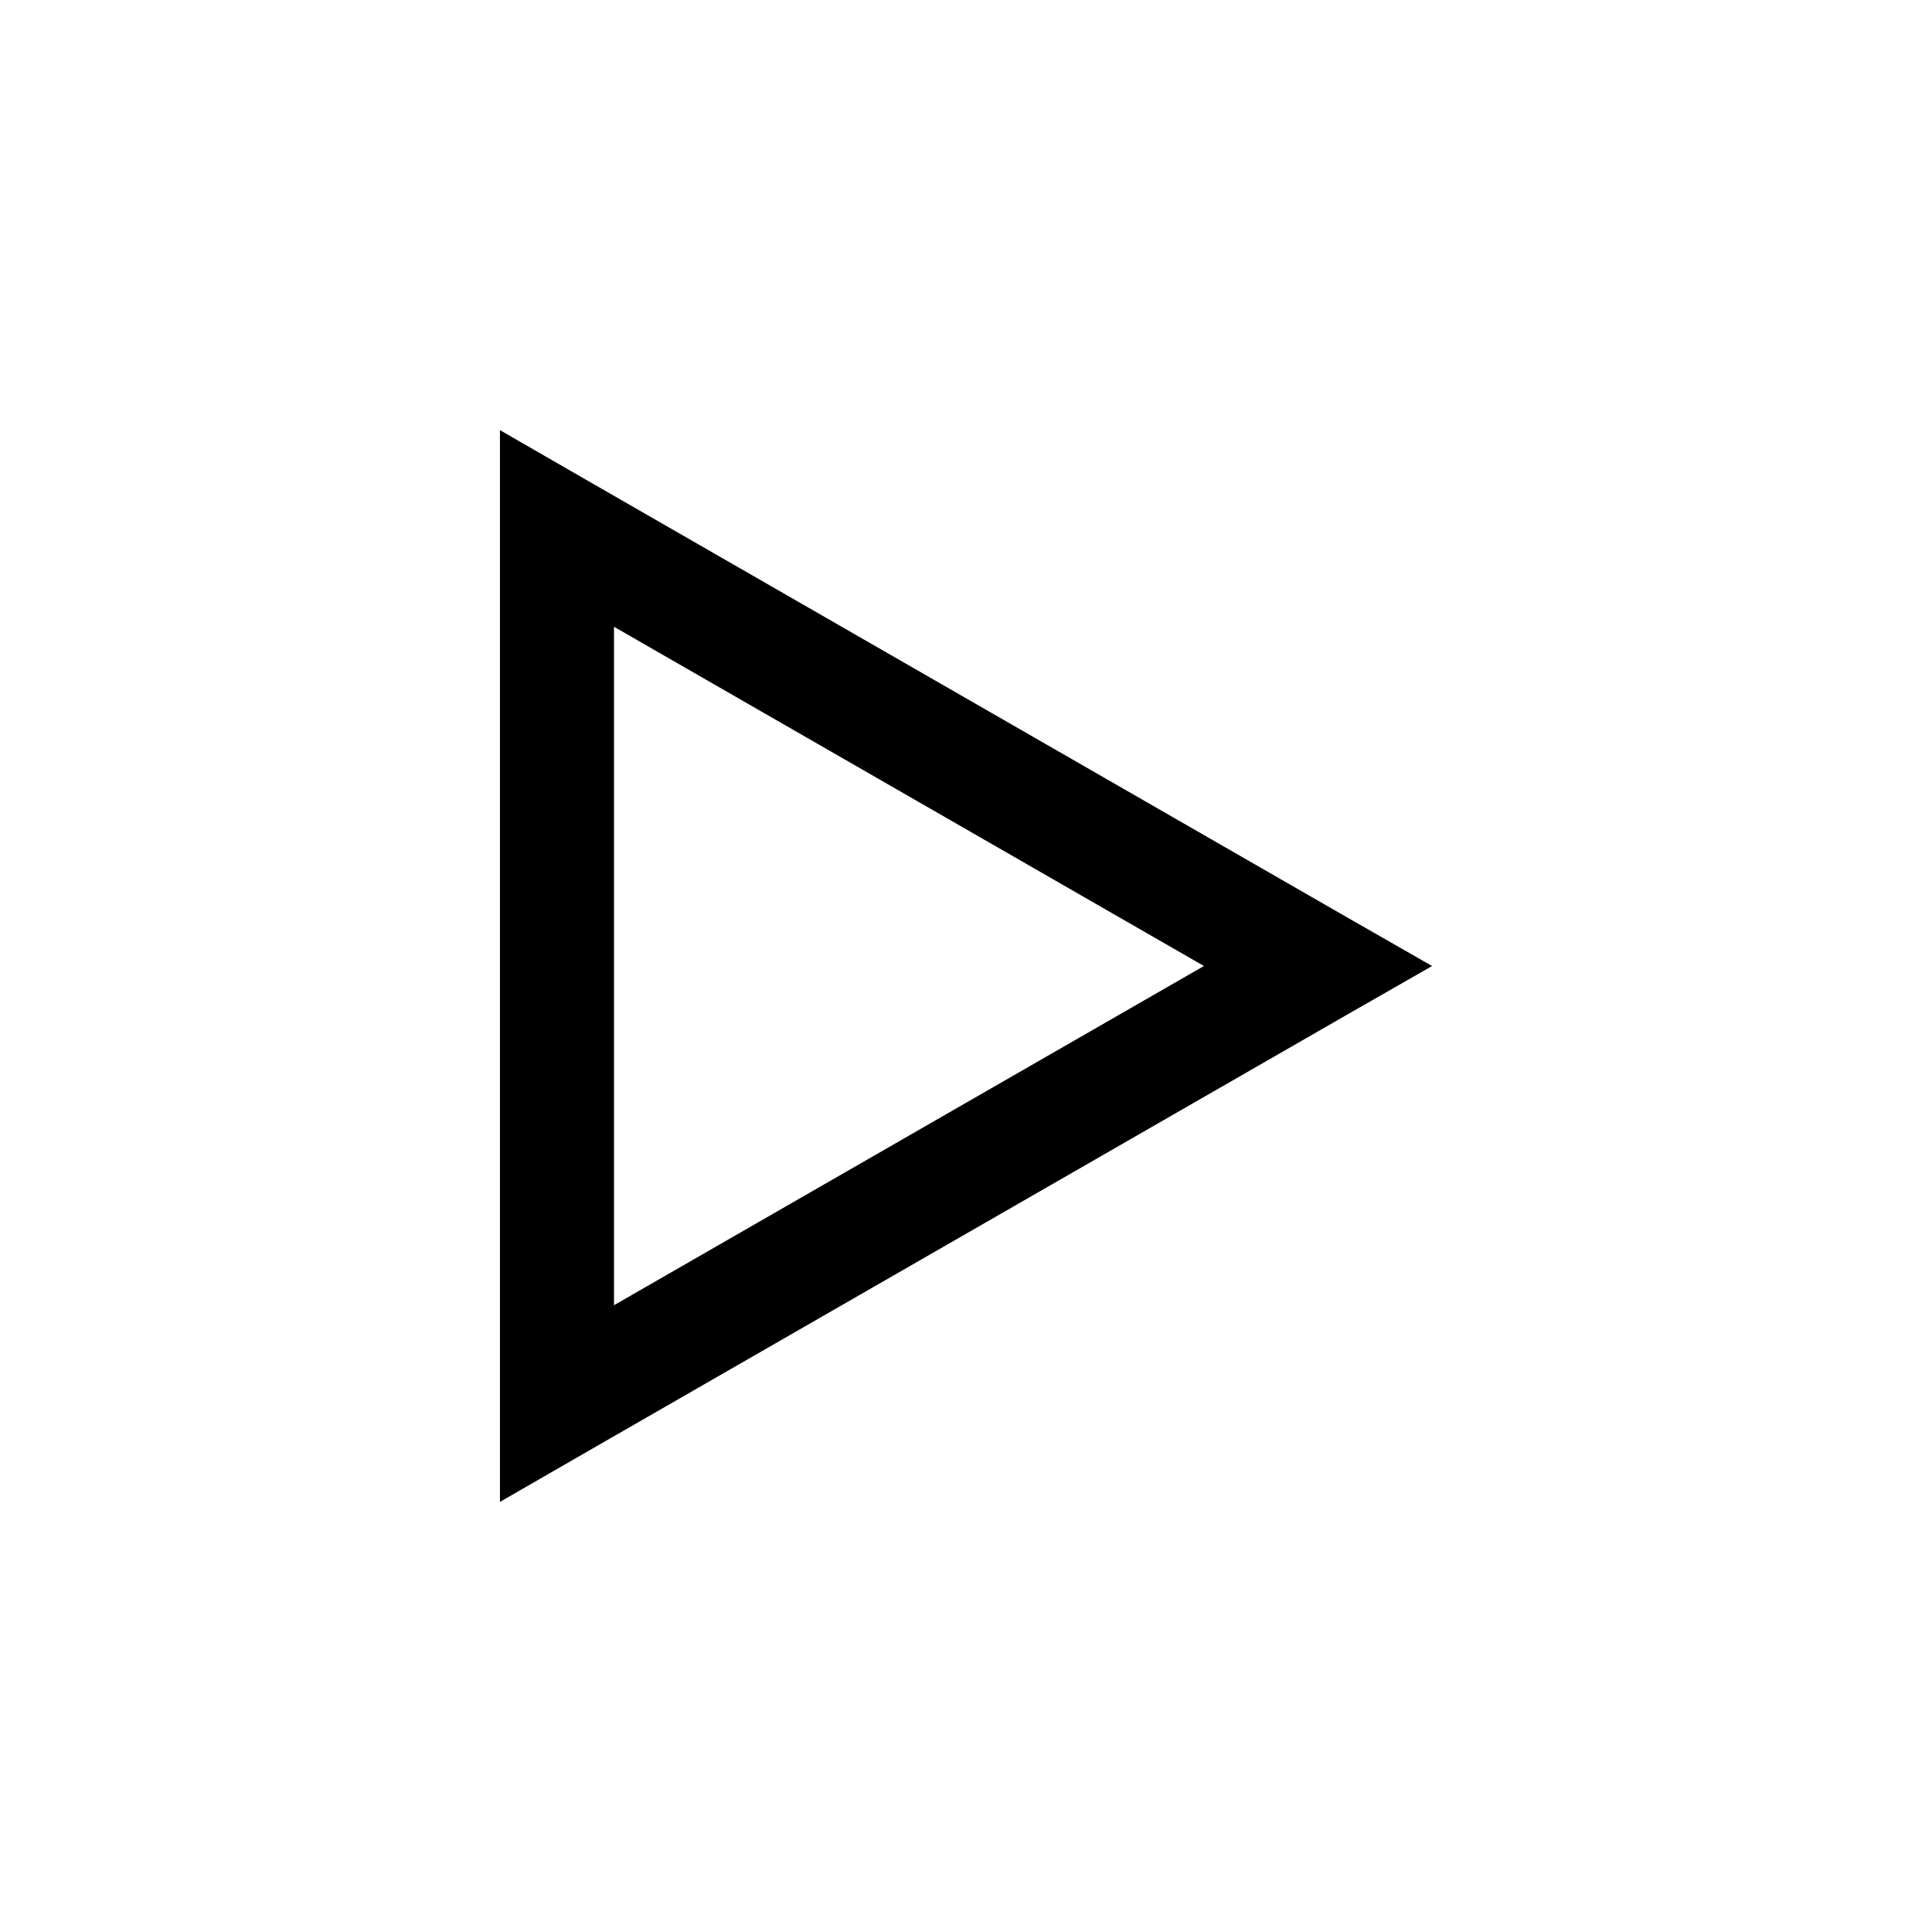 <?xml version="1.0" encoding="UTF-8"?>
<!-- Uploaded to: SVG Repo, www.svgrepo.com, Generator: SVG Repo Mixer Tools -->
<svg fill="#000000" width="800px" height="800px" version="1.1" viewBox="144 144 512 512" xmlns="http://www.w3.org/2000/svg">
 <path d="m523.51 400-22.828-13.066-201.52-115.88-22.672-13.066v284.03l22.672-13.066 201.52-115.88 22.828-13.066zm-60.457 0-156.34 89.898v-179.8z"/>
</svg>